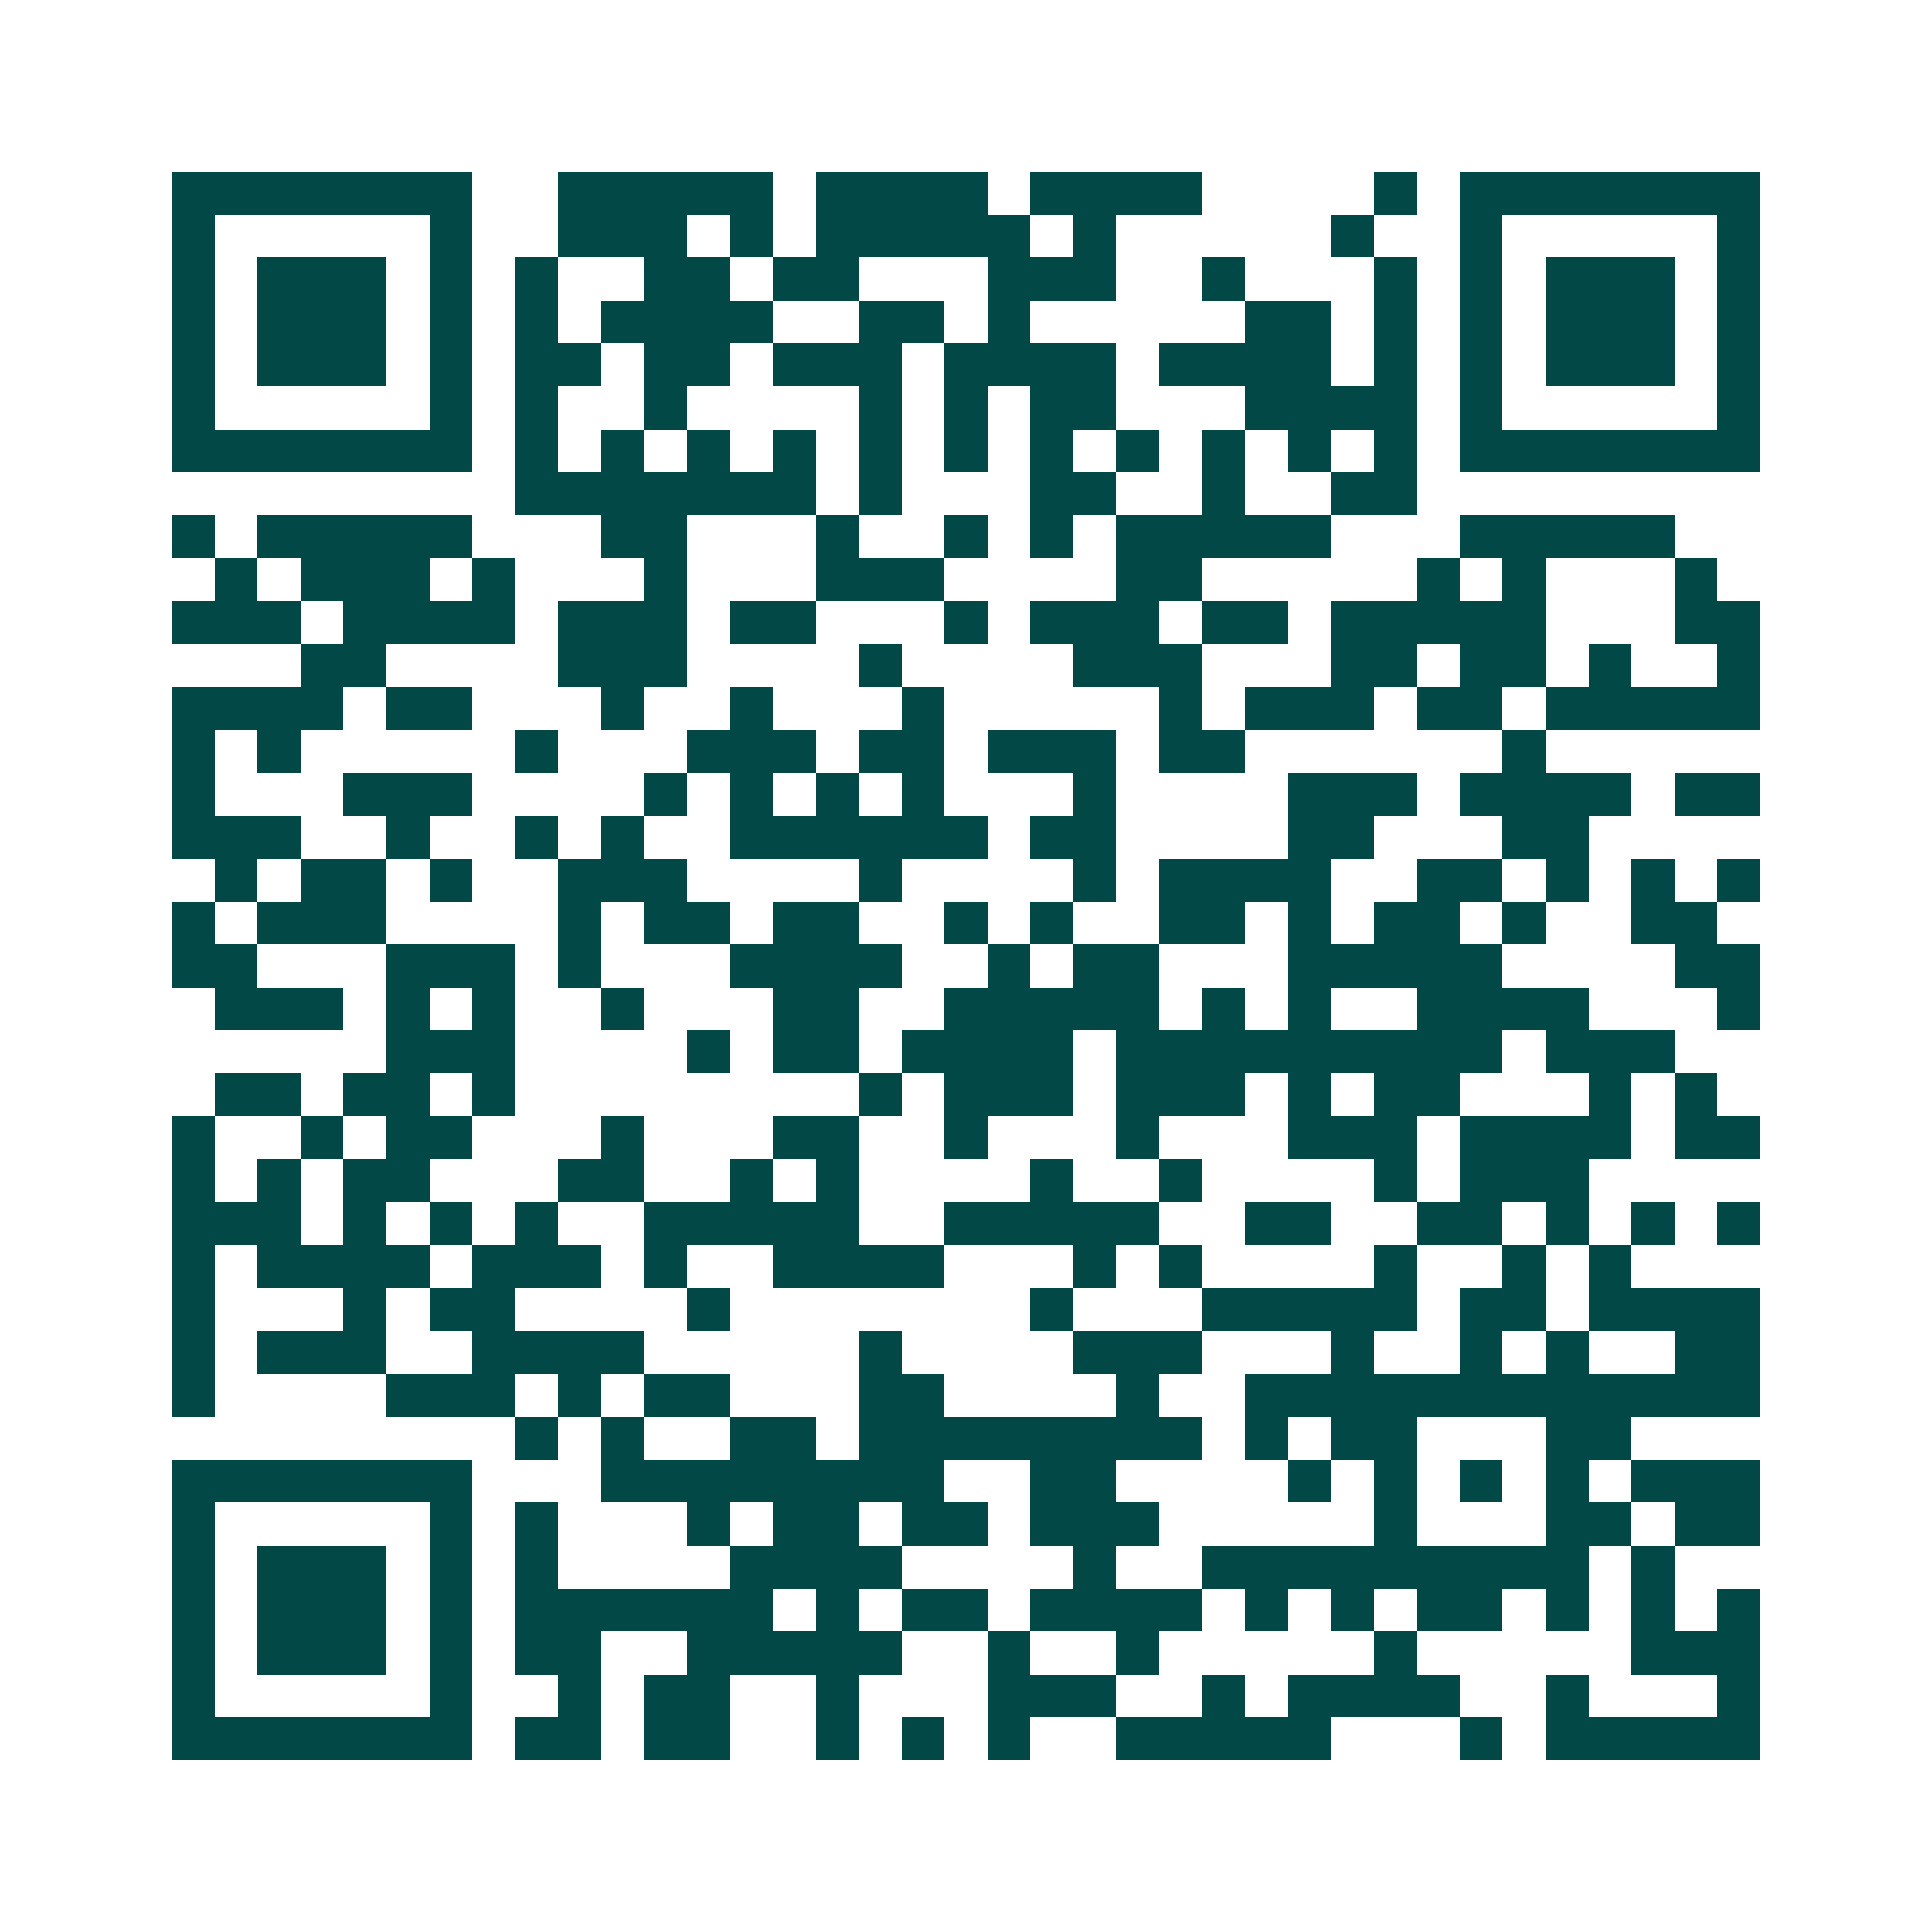 <svg xmlns="http://www.w3.org/2000/svg" width="200" height="200" viewBox="0 0 45 45" shape-rendering="crispEdges"><path fill="#ffffff" d="M0 0h45v45H0z"/><path stroke="#014847" d="M4 4.5h7m2 0h5m1 0h4m1 0h4m4 0h1m1 0h7M4 5.5h1m5 0h1m2 0h3m1 0h1m1 0h5m1 0h1m5 0h1m2 0h1m5 0h1M4 6.5h1m1 0h3m1 0h1m1 0h1m2 0h2m1 0h2m3 0h3m2 0h1m3 0h1m1 0h1m1 0h3m1 0h1M4 7.5h1m1 0h3m1 0h1m1 0h1m1 0h4m2 0h2m1 0h1m5 0h2m1 0h1m1 0h1m1 0h3m1 0h1M4 8.5h1m1 0h3m1 0h1m1 0h2m1 0h2m1 0h3m1 0h4m1 0h4m1 0h1m1 0h1m1 0h3m1 0h1M4 9.5h1m5 0h1m1 0h1m2 0h1m4 0h1m1 0h1m1 0h2m3 0h4m1 0h1m5 0h1M4 10.5h7m1 0h1m1 0h1m1 0h1m1 0h1m1 0h1m1 0h1m1 0h1m1 0h1m1 0h1m1 0h1m1 0h1m1 0h7M12 11.5h7m1 0h1m3 0h2m2 0h1m2 0h2M4 12.5h1m1 0h5m3 0h2m3 0h1m2 0h1m1 0h1m1 0h5m3 0h5M5 13.5h1m1 0h3m1 0h1m3 0h1m3 0h3m4 0h2m5 0h1m1 0h1m3 0h1M4 14.5h3m1 0h4m1 0h3m1 0h2m3 0h1m1 0h3m1 0h2m1 0h5m3 0h2M7 15.5h2m4 0h3m4 0h1m4 0h3m3 0h2m1 0h2m1 0h1m2 0h1M4 16.5h4m1 0h2m3 0h1m2 0h1m3 0h1m5 0h1m1 0h3m1 0h2m1 0h5M4 17.5h1m1 0h1m5 0h1m3 0h3m1 0h2m1 0h3m1 0h2m6 0h1M4 18.5h1m3 0h3m4 0h1m1 0h1m1 0h1m1 0h1m3 0h1m4 0h3m1 0h4m1 0h2M4 19.5h3m2 0h1m2 0h1m1 0h1m2 0h6m1 0h2m4 0h2m3 0h2M5 20.5h1m1 0h2m1 0h1m2 0h3m4 0h1m4 0h1m1 0h4m2 0h2m1 0h1m1 0h1m1 0h1M4 21.5h1m1 0h3m4 0h1m1 0h2m1 0h2m2 0h1m1 0h1m2 0h2m1 0h1m1 0h2m1 0h1m2 0h2M4 22.5h2m3 0h3m1 0h1m3 0h4m2 0h1m1 0h2m3 0h5m4 0h2M5 23.5h3m1 0h1m1 0h1m2 0h1m3 0h2m2 0h5m1 0h1m1 0h1m2 0h4m3 0h1M9 24.5h3m4 0h1m1 0h2m1 0h4m1 0h9m1 0h3M5 25.5h2m1 0h2m1 0h1m8 0h1m1 0h3m1 0h3m1 0h1m1 0h2m3 0h1m1 0h1M4 26.5h1m2 0h1m1 0h2m3 0h1m3 0h2m2 0h1m3 0h1m3 0h3m1 0h4m1 0h2M4 27.5h1m1 0h1m1 0h2m3 0h2m2 0h1m1 0h1m4 0h1m2 0h1m4 0h1m1 0h3M4 28.5h3m1 0h1m1 0h1m1 0h1m2 0h5m2 0h5m2 0h2m2 0h2m1 0h1m1 0h1m1 0h1M4 29.5h1m1 0h4m1 0h3m1 0h1m2 0h4m3 0h1m1 0h1m4 0h1m2 0h1m1 0h1M4 30.5h1m3 0h1m1 0h2m4 0h1m7 0h1m3 0h5m1 0h2m1 0h4M4 31.5h1m1 0h3m2 0h4m5 0h1m4 0h3m3 0h1m2 0h1m1 0h1m2 0h2M4 32.5h1m4 0h3m1 0h1m1 0h2m3 0h2m4 0h1m2 0h12M12 33.5h1m1 0h1m2 0h2m1 0h8m1 0h1m1 0h2m3 0h2M4 34.5h7m3 0h8m2 0h2m4 0h1m1 0h1m1 0h1m1 0h1m1 0h3M4 35.5h1m5 0h1m1 0h1m3 0h1m1 0h2m1 0h2m1 0h3m5 0h1m3 0h2m1 0h2M4 36.5h1m1 0h3m1 0h1m1 0h1m4 0h4m4 0h1m2 0h9m1 0h1M4 37.5h1m1 0h3m1 0h1m1 0h6m1 0h1m1 0h2m1 0h4m1 0h1m1 0h1m1 0h2m1 0h1m1 0h1m1 0h1M4 38.5h1m1 0h3m1 0h1m1 0h2m2 0h5m2 0h1m2 0h1m5 0h1m5 0h3M4 39.5h1m5 0h1m2 0h1m1 0h2m2 0h1m3 0h3m2 0h1m1 0h4m2 0h1m3 0h1M4 40.5h7m1 0h2m1 0h2m2 0h1m1 0h1m1 0h1m2 0h5m3 0h1m1 0h5"/></svg>

